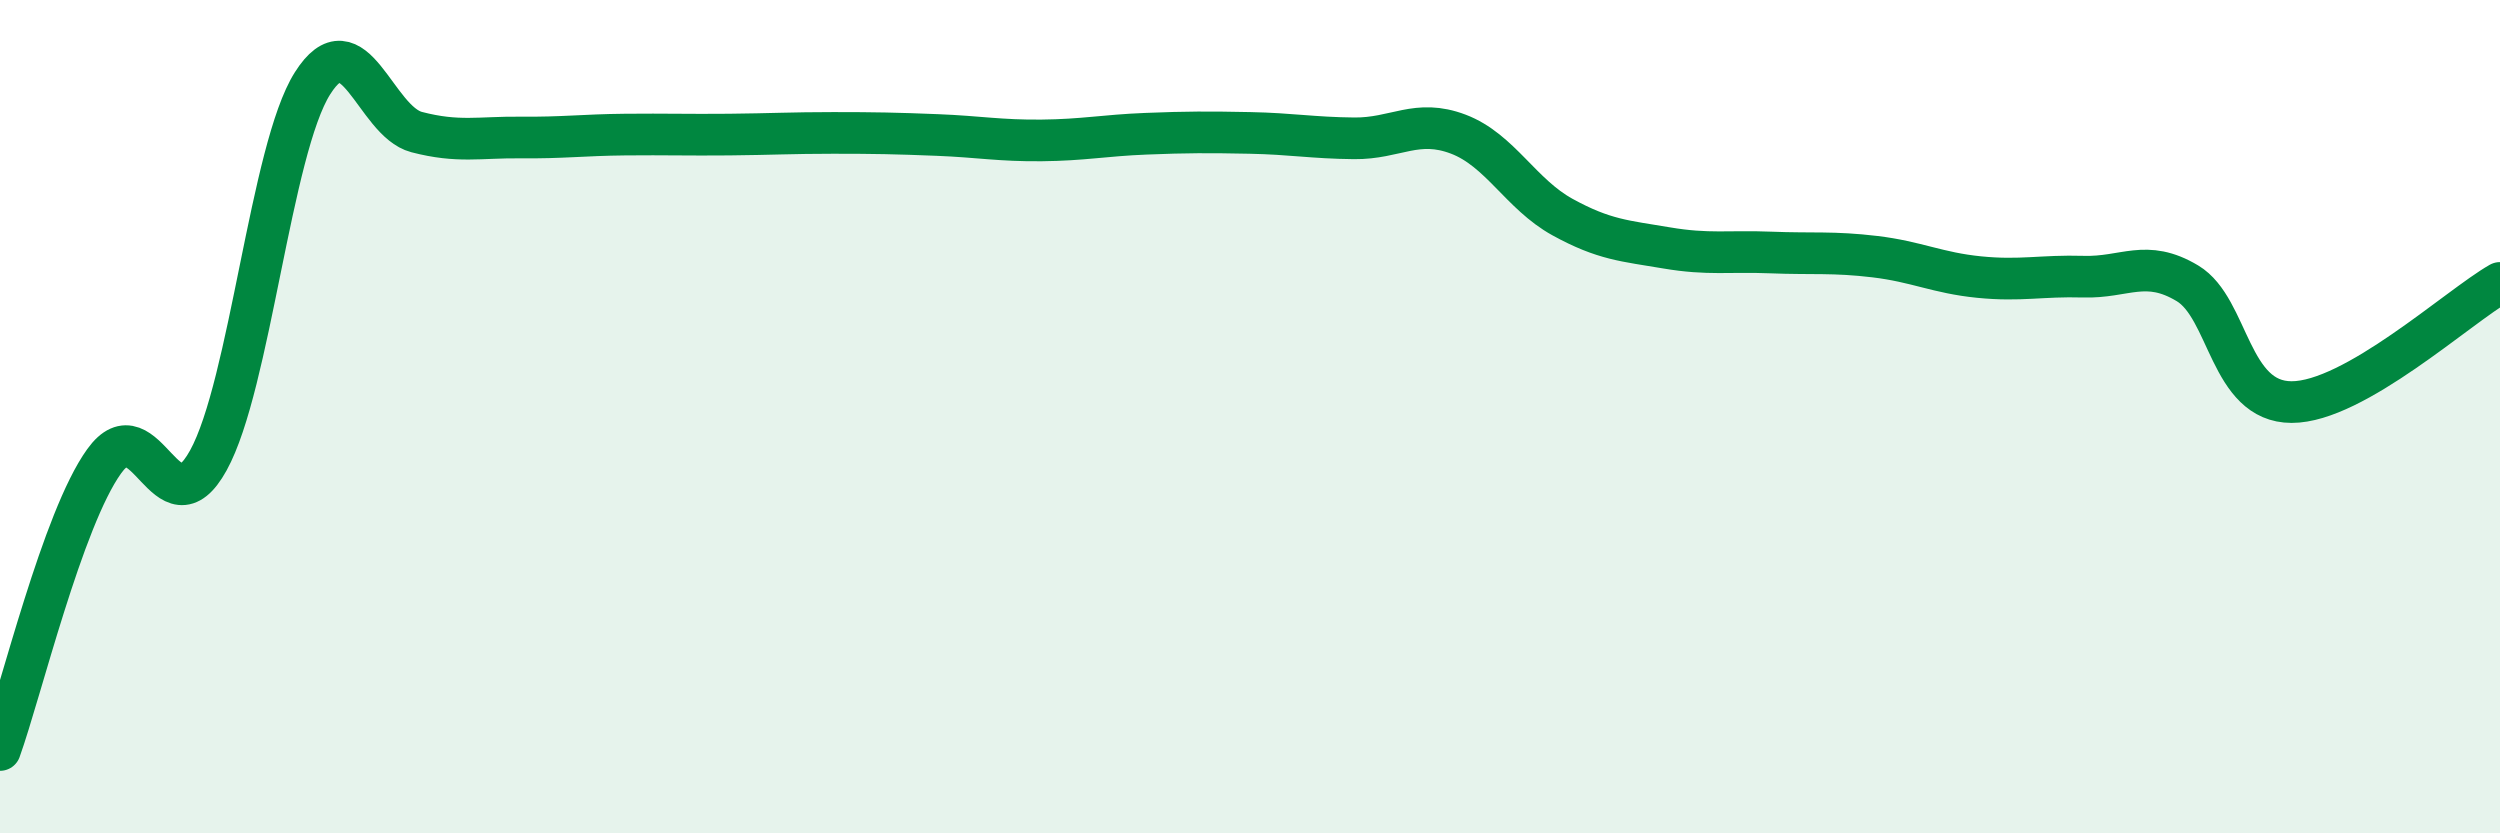 
    <svg width="60" height="20" viewBox="0 0 60 20" xmlns="http://www.w3.org/2000/svg">
      <path
        d="M 0,18 C 0.5,16.61 1.5,12.46 2.5,11.07 C 3.5,9.68 4,12.86 5,11.05 C 6,9.24 6.5,3.58 7.5,2 C 8.5,0.42 9,2.91 10,3.17 C 11,3.43 11.5,3.29 12.5,3.3 C 13.5,3.31 14,3.24 15,3.23 C 16,3.22 16.5,3.24 17.5,3.23 C 18.5,3.22 19,3.19 20,3.19 C 21,3.19 21.5,3.2 22.5,3.24 C 23.5,3.28 24,3.38 25,3.37 C 26,3.36 26.5,3.25 27.5,3.21 C 28.5,3.17 29,3.17 30,3.19 C 31,3.21 31.5,3.31 32.5,3.32 C 33.5,3.33 34,2.84 35,3.22 C 36,3.6 36.5,4.66 37.5,5.21 C 38.5,5.76 39,5.78 40,5.95 C 41,6.12 41.5,6.02 42.5,6.06 C 43.5,6.1 44,6.04 45,6.16 C 46,6.28 46.5,6.55 47.5,6.65 C 48.5,6.75 49,6.61 50,6.64 C 51,6.67 51.5,6.2 52.5,6.8 C 53.5,7.4 53.5,9.65 55,9.65 C 56.5,9.65 59,7.36 60,6.79L60 20L0 20Z"
        fill="#008740"
        opacity="0.1"
        stroke-linecap="round"
        stroke-linejoin="round"
      />
      <path
        d="M 0,18 C 0.5,16.61 1.5,12.46 2.5,11.07 C 3.5,9.68 4,12.86 5,11.05 C 6,9.24 6.5,3.58 7.5,2 C 8.5,0.42 9,2.91 10,3.17 C 11,3.43 11.5,3.29 12.5,3.3 C 13.5,3.31 14,3.24 15,3.23 C 16,3.22 16.5,3.24 17.5,3.23 C 18.5,3.22 19,3.19 20,3.19 C 21,3.19 21.5,3.2 22.5,3.24 C 23.5,3.28 24,3.38 25,3.37 C 26,3.36 26.5,3.25 27.5,3.21 C 28.5,3.17 29,3.17 30,3.19 C 31,3.21 31.5,3.31 32.5,3.32 C 33.5,3.33 34,2.84 35,3.22 C 36,3.6 36.5,4.66 37.5,5.21 C 38.5,5.76 39,5.78 40,5.95 C 41,6.12 41.5,6.02 42.5,6.06 C 43.5,6.1 44,6.04 45,6.16 C 46,6.28 46.5,6.55 47.5,6.65 C 48.5,6.75 49,6.61 50,6.64 C 51,6.67 51.5,6.2 52.5,6.8 C 53.5,7.4 53.5,9.65 55,9.65 C 56.5,9.65 59,7.36 60,6.79"
        stroke="#008740"
        stroke-width="1"
        fill="none"
        stroke-linecap="round"
        stroke-linejoin="round"
      />
    </svg>
  